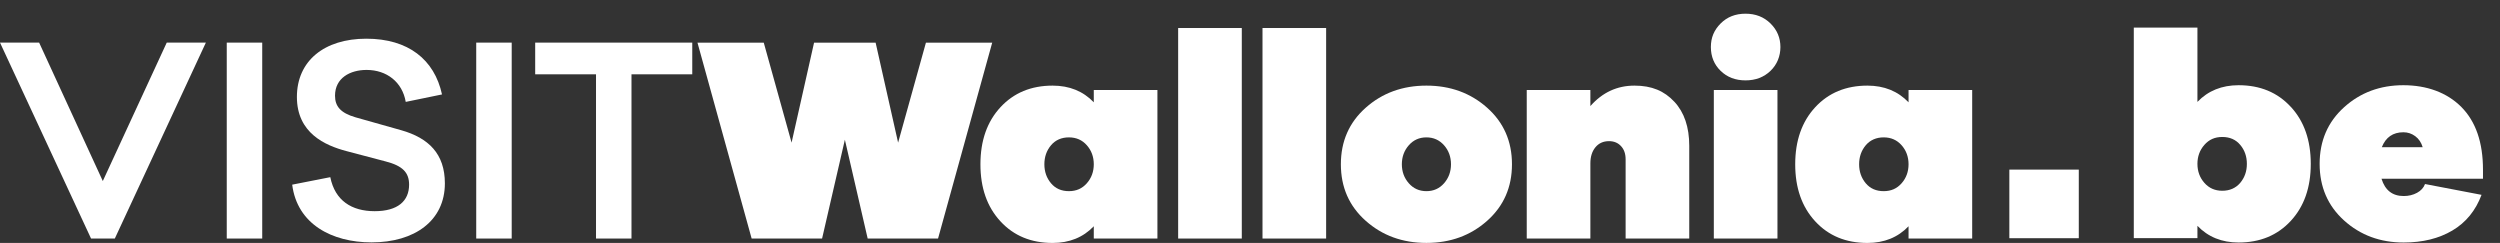<svg width="247" height="24" viewBox="0 0 247 24" fill="none" xmlns="http://www.w3.org/2000/svg">
<rect x="0" y="0" width="247" height="24" fill="#333333" stroke="none"/>
<g clip-path="url(#clip0_2007_820)">
<path d="M226.331 10.555C227.648 11.98 228.304 13.858 228.304 16.19C228.304 18.523 227.648 20.396 226.331 21.822C225.015 23.247 223.294 23.961 221.172 23.961C219.514 23.961 218.161 23.41 217.106 22.313V23.525H210.819V2.729H217.106V10.067C218.157 8.97 219.514 8.419 221.172 8.419C223.297 8.419 225.018 9.13 226.331 10.559V10.555ZM221.334 18.067C221.772 17.546 221.991 16.921 221.991 16.19C221.991 15.46 221.772 14.831 221.334 14.313C220.896 13.792 220.306 13.533 219.563 13.533C218.82 13.533 218.253 13.792 217.793 14.313C217.335 14.834 217.106 15.46 217.106 16.19C217.106 16.921 217.335 17.546 217.793 18.067C218.25 18.588 218.84 18.847 219.563 18.847C220.286 18.847 220.893 18.588 221.334 18.067Z" fill="white"/>
<path d="M235.294 17.664C235.646 18.801 236.375 19.368 237.486 19.368C237.974 19.368 238.412 19.263 238.803 19.05C239.194 18.837 239.456 18.549 239.592 18.182L245.176 19.25C244.593 20.809 243.631 21.985 242.295 22.775C240.958 23.564 239.357 23.961 237.483 23.961C235.162 23.961 233.199 23.233 231.59 21.779C229.982 20.324 229.18 18.46 229.18 16.19C229.18 13.92 229.982 12.053 231.59 10.601C233.199 9.147 235.152 8.419 237.453 8.419C239.755 8.419 241.761 9.137 243.183 10.572C244.606 12.007 245.319 14.07 245.319 16.767V17.661H235.288L235.294 17.664ZM235.324 14.542H239.36C239.224 14.08 238.979 13.72 238.63 13.458C238.279 13.199 237.891 13.068 237.46 13.068C236.425 13.068 235.716 13.559 235.324 14.542Z" fill="white"/>
<path d="M11.344 23.568H8.996L0 4.21H3.866L10.157 17.887L16.474 4.21H20.34L11.344 23.568Z" fill="white"/>
<path d="M22.403 23.568V4.21H25.908V23.568H22.403Z" fill="white"/>
<path d="M43.672 9.33L40.087 10.067C39.752 8.105 38.204 6.909 36.221 6.909C34.596 6.909 33.1 7.699 33.1 9.455C33.1 10.5 33.641 11.162 35.136 11.594L39.65 12.868C42.332 13.632 43.954 15.184 43.954 18.116C43.954 21.808 40.963 23.948 36.708 23.948C32.789 23.948 29.36 22.139 28.869 18.244L32.633 17.504C33.097 19.823 34.748 20.865 37.017 20.865C39.285 20.865 40.419 19.872 40.419 18.241C40.419 17.045 39.776 16.38 38.098 15.948L34.231 14.929C32.116 14.369 29.334 13.147 29.334 9.579C29.334 6.012 32.039 3.823 36.191 3.823C40.343 3.823 42.919 5.887 43.669 9.324L43.672 9.33Z" fill="white"/>
<path d="M47.051 23.568V4.21H50.556V23.568H47.051Z" fill="white"/>
<path d="M62.391 7.342V23.568H58.886V7.342H52.877V4.21H68.396V7.342H62.388H62.391Z" fill="white"/>
<path d="M92.686 23.567H85.726L83.474 13.805L81.222 23.567H74.262L68.91 4.213H75.459L78.208 14.093L80.43 4.213H86.511L88.733 14.093L91.482 4.213H98.031L92.679 23.567H92.686Z" fill="white"/>
<path d="M114.353 23.568H108.066V22.355C107.014 23.453 105.658 24.003 104 24.003C101.875 24.003 100.154 23.293 98.841 21.864C97.524 20.439 96.867 18.562 96.867 16.233C96.867 13.903 97.524 12.023 98.841 10.598C100.157 9.173 101.878 8.459 104 8.459C105.658 8.459 107.011 9.009 108.066 10.107V8.894H114.353V23.571V23.568ZM107.379 18.107C107.837 17.586 108.066 16.96 108.066 16.229C108.066 15.499 107.837 14.87 107.379 14.352C106.922 13.831 106.331 13.573 105.608 13.573C104.886 13.573 104.279 13.831 103.841 14.352C103.403 14.873 103.184 15.499 103.184 16.229C103.184 16.96 103.403 17.586 103.841 18.107C104.279 18.628 104.869 18.886 105.608 18.886C106.348 18.886 106.918 18.628 107.379 18.107Z" fill="white"/>
<path d="M116.402 23.568V2.768H122.689V23.568H116.402Z" fill="white"/>
<path d="M124.735 23.568V2.768H131.022V23.568H124.735Z" fill="white"/>
<path d="M146.926 10.641C148.564 12.095 149.383 13.959 149.383 16.229C149.383 18.5 148.564 20.364 146.926 21.818C145.288 23.273 143.292 24 140.931 24C138.57 24 136.573 23.273 134.935 21.818C133.297 20.364 132.478 18.5 132.478 16.229C132.478 13.959 133.297 12.092 134.935 10.641C136.573 9.186 138.57 8.459 140.931 8.459C143.292 8.459 145.288 9.186 146.926 10.641ZM142.672 18.107C143.129 17.586 143.358 16.96 143.358 16.229C143.358 15.499 143.129 14.87 142.672 14.352C142.214 13.835 141.634 13.573 140.931 13.573C140.228 13.573 139.647 13.831 139.19 14.352C138.732 14.873 138.503 15.499 138.503 16.229C138.503 16.96 138.732 17.586 139.19 18.107C139.647 18.628 140.228 18.886 140.931 18.886C141.634 18.886 142.214 18.628 142.672 18.107Z" fill="white"/>
<path d="M165.423 10.048C166.408 11.106 166.898 12.56 166.898 14.411V23.568H160.611V15.738C160.611 15.197 160.462 14.765 160.157 14.437C159.855 14.11 159.461 13.946 158.973 13.946C158.406 13.946 157.958 14.149 157.627 14.552C157.295 14.955 157.129 15.486 157.129 16.141V23.564H150.842V8.891H157.129V10.48C158.32 9.13 159.772 8.459 161.487 8.459C163.201 8.459 164.435 8.989 165.419 10.048H165.423Z" fill="white"/>
<path d="M174.926 2.319C175.58 2.965 175.905 3.741 175.905 4.645C175.905 5.55 175.576 6.375 174.926 7.001C174.273 7.627 173.451 7.941 172.456 7.941C171.461 7.941 170.642 7.627 169.999 7.001C169.356 6.375 169.034 5.589 169.034 4.645C169.034 3.702 169.356 2.965 169.999 2.319C170.642 1.674 171.461 1.353 172.456 1.353C173.451 1.353 174.273 1.674 174.926 2.319ZM169.326 23.568V8.891H175.613V23.568H169.326Z" fill="white"/>
<path d="M194.852 23.568H188.565V22.355C187.514 23.453 186.158 24.003 184.5 24.003C182.374 24.003 180.653 23.293 179.34 21.864C178.024 20.439 177.367 18.562 177.367 16.233C177.367 13.903 178.024 12.023 179.34 10.598C180.656 9.173 182.378 8.459 184.5 8.459C186.158 8.459 187.511 9.009 188.565 10.107V8.894H194.852V23.571V23.568ZM187.879 18.107C188.336 17.586 188.565 16.96 188.565 16.229C188.565 15.499 188.336 14.87 187.879 14.352C187.421 13.831 186.831 13.573 186.108 13.573C185.385 13.573 184.778 13.831 184.337 14.352C183.9 14.873 183.681 15.499 183.681 16.229C183.681 16.96 183.9 17.586 184.337 18.107C184.775 18.628 185.365 18.886 186.108 18.886C186.851 18.886 187.418 18.628 187.879 18.107Z" fill="white"/>
<path d="M205.384 23.535V16.757H198.523V23.535H205.384Z" fill="white"/>
</g>
<defs>
<clipPath id="clip0_2007_820">
<rect width="247" height="24" fill="white"/>
</clipPath>
</defs>
</svg>
